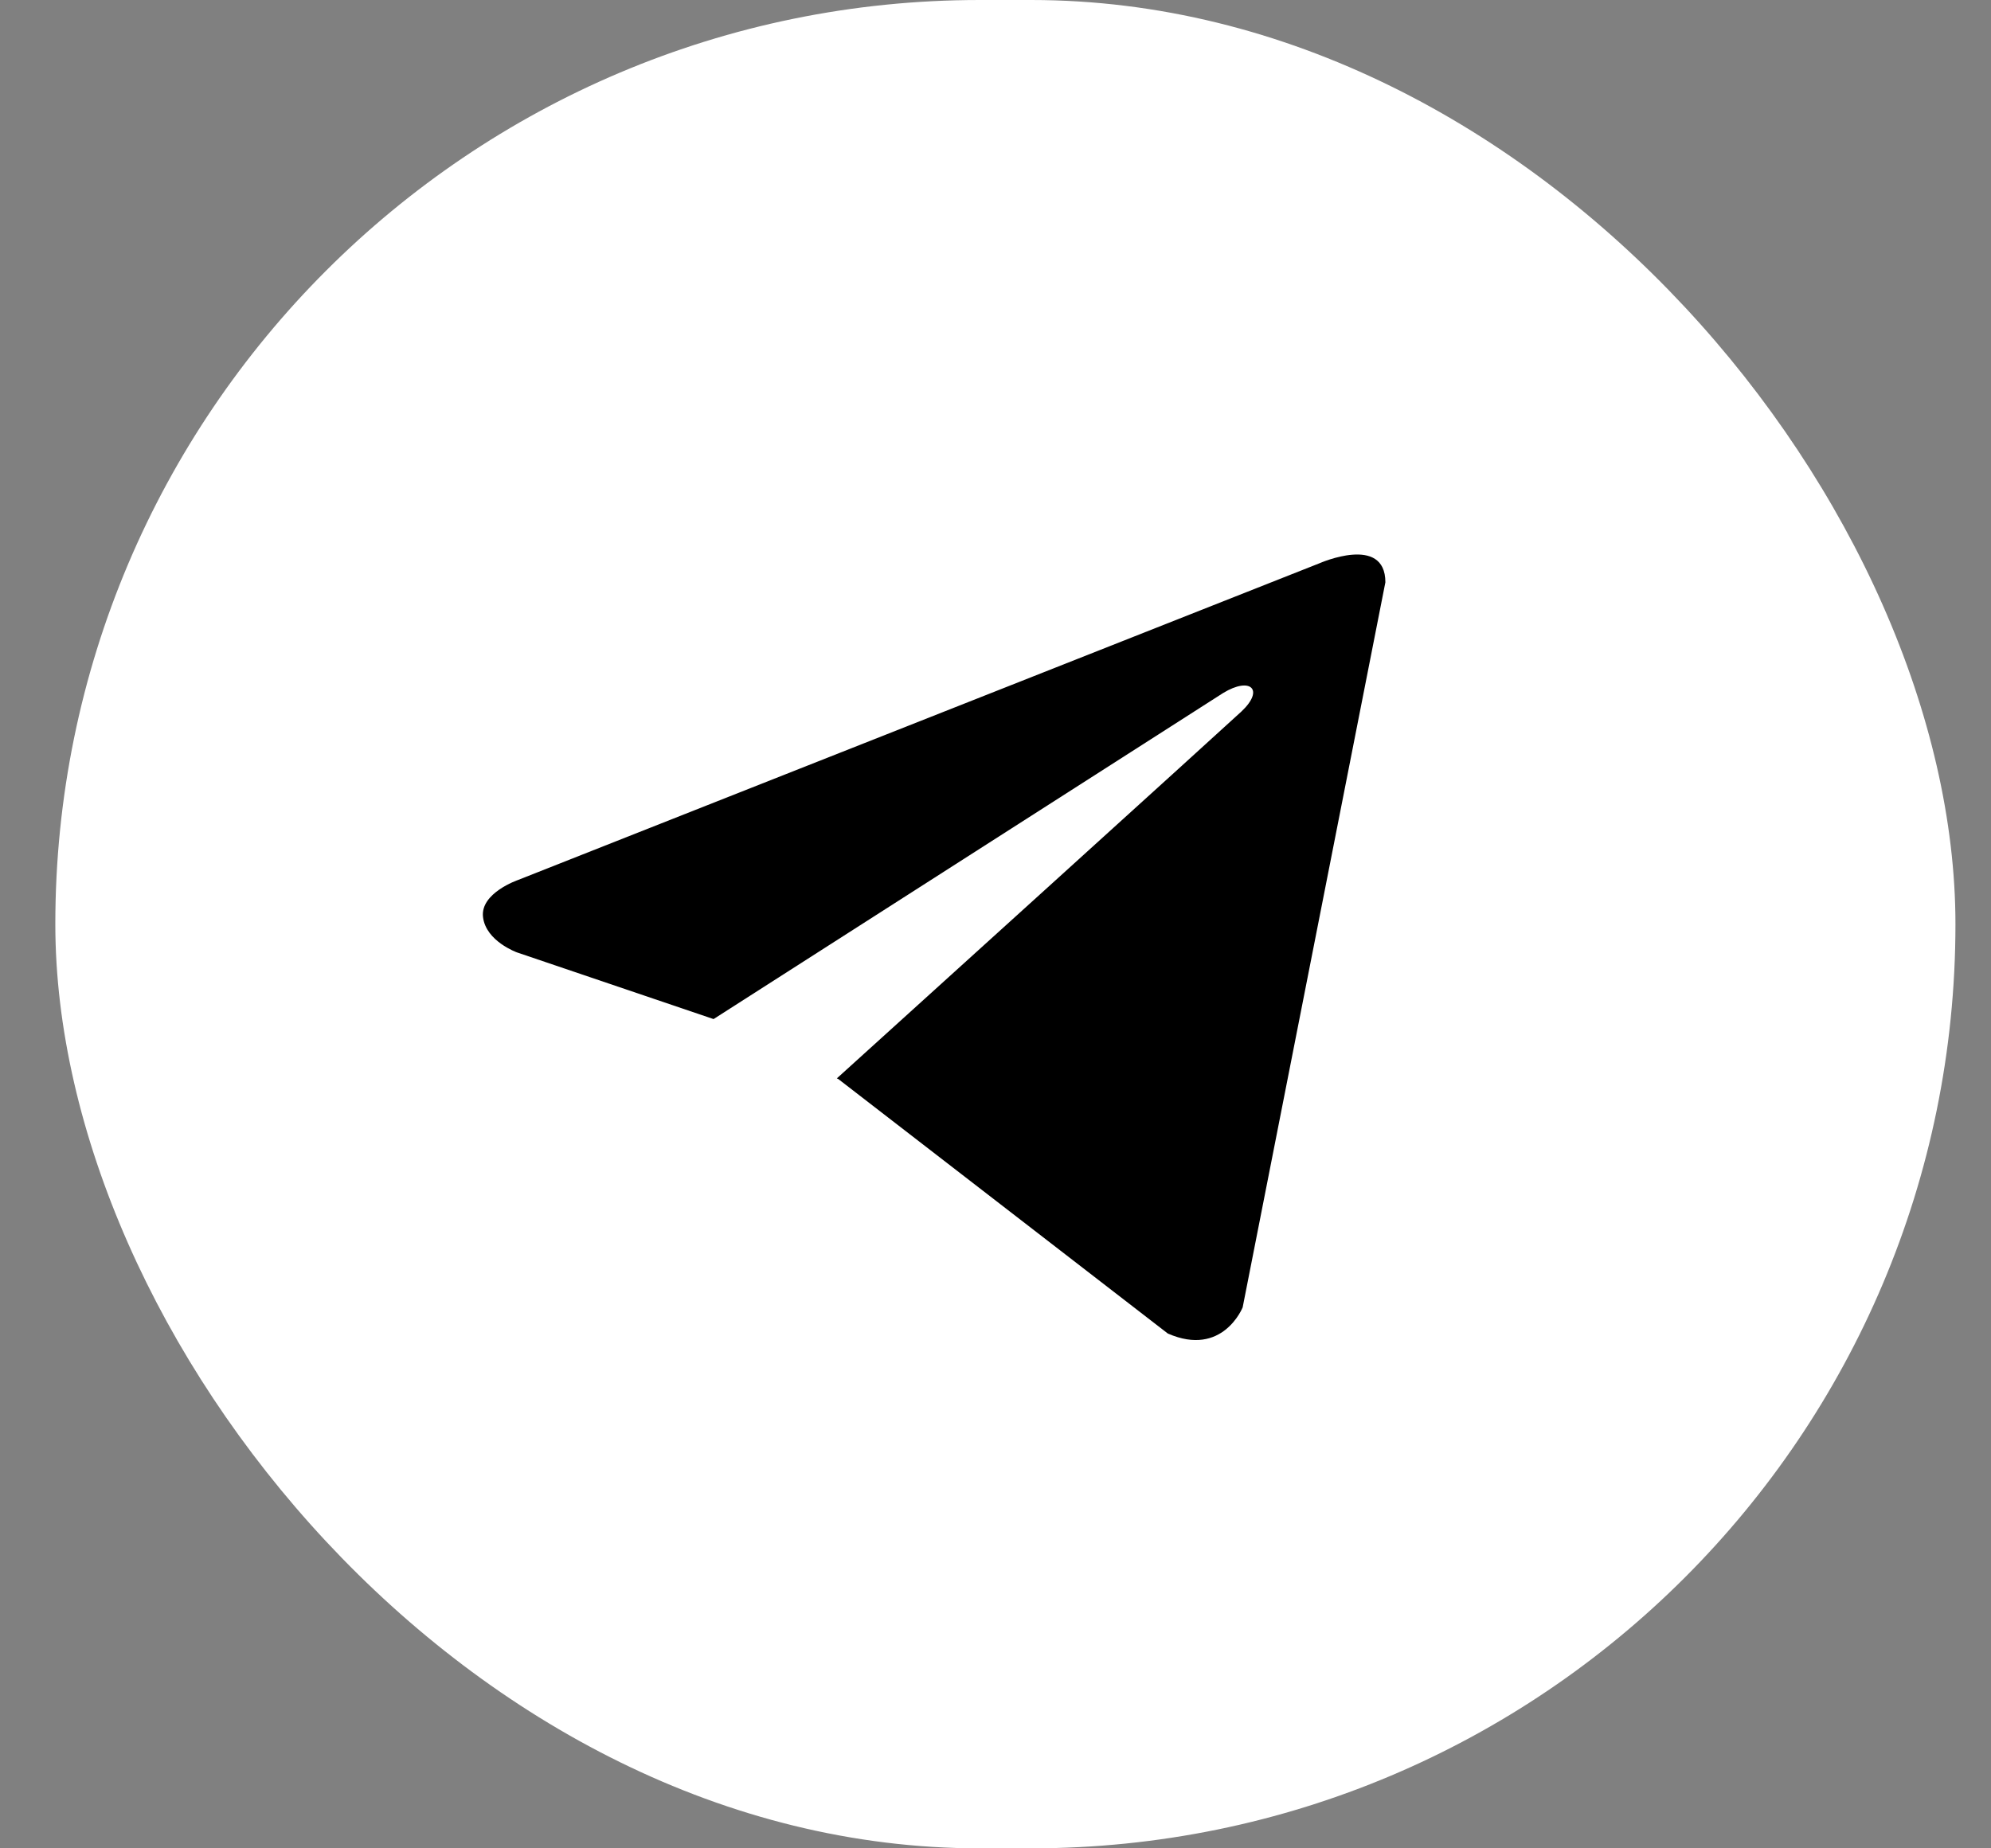 <svg width="28" height="26" viewBox="0 0 28 26" fill="none" xmlns="http://www.w3.org/2000/svg">
<rect x="0" y="0" width="28" height="26" fill="#808080" stroke="none"/>
<rect x="0.778" width="26.722" height="26" rx="13" fill="white"/>
<path d="M19.483 8.191L17.476 18.39C17.476 18.39 17.195 19.097 16.423 18.758L11.79 15.179L11.769 15.169C12.395 14.603 17.247 10.207 17.459 10.008C17.787 9.699 17.584 9.515 17.202 9.748L10.035 14.335L7.27 13.397C7.27 13.397 6.835 13.241 6.793 12.902C6.75 12.562 7.284 12.379 7.284 12.379L18.557 7.923C18.557 7.923 19.483 7.513 19.483 8.191Z" fill="black"/>
</svg>
